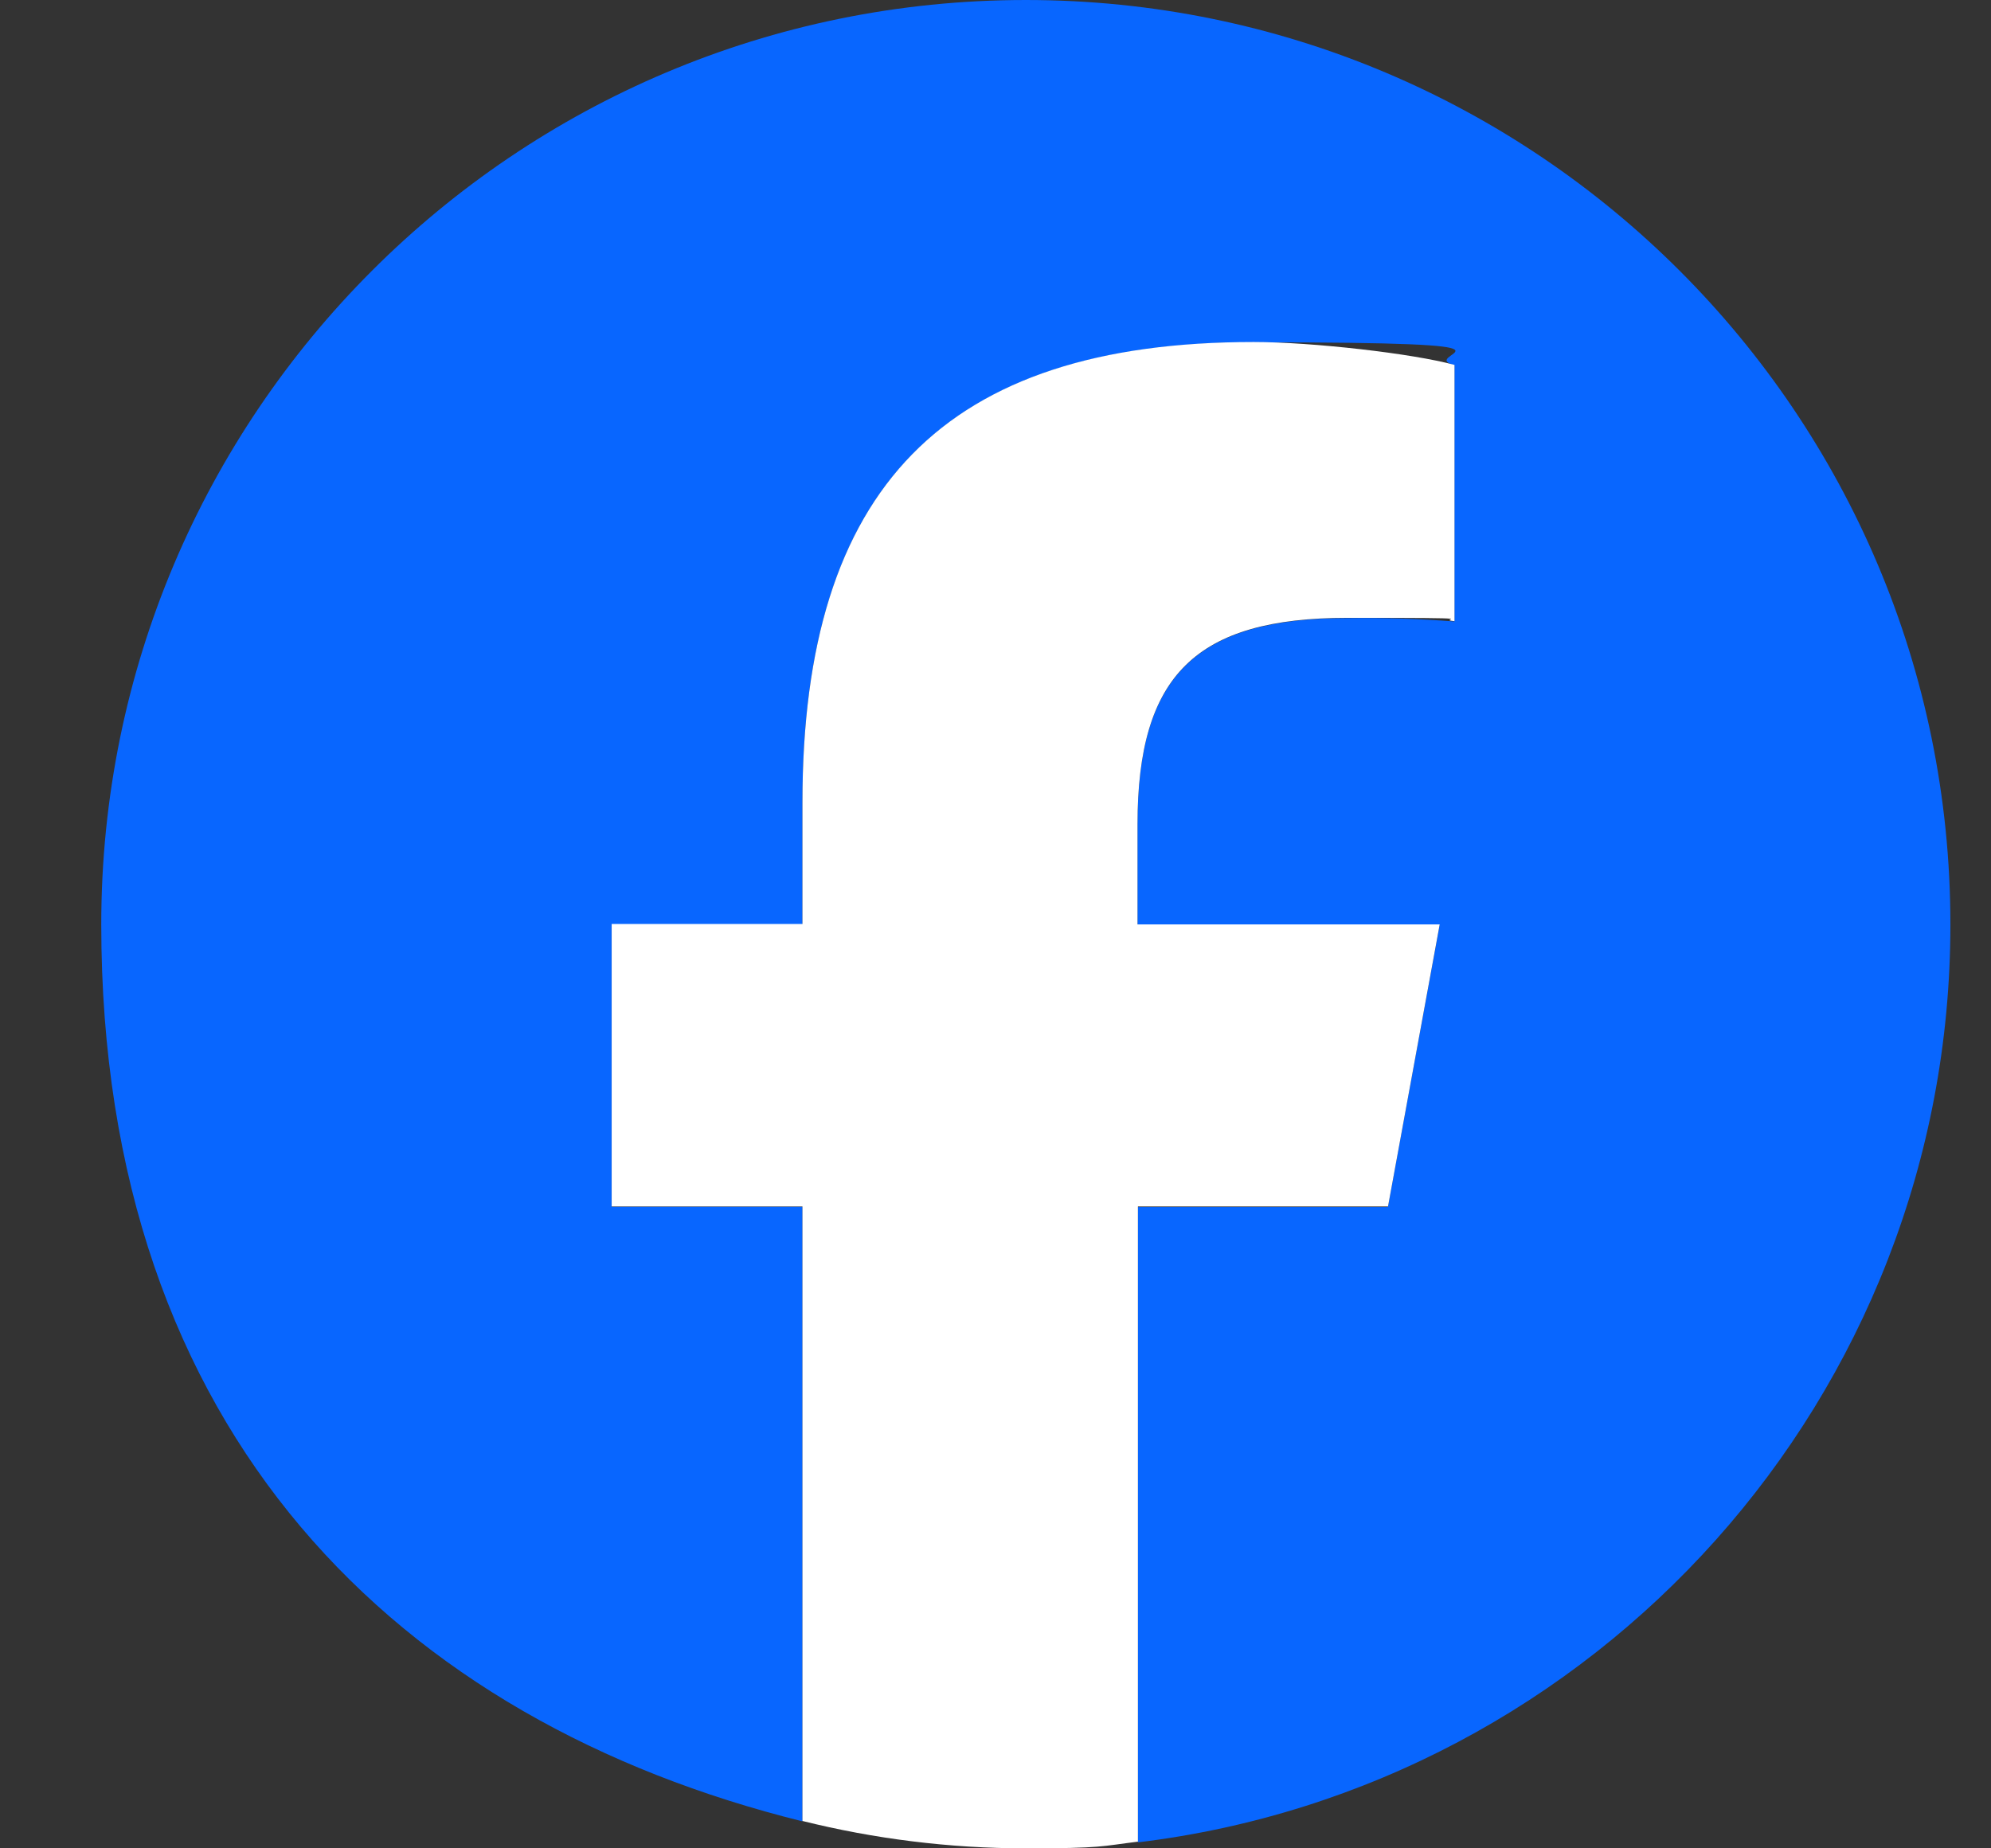 <svg width="28" height="26" viewBox="0 0 28 26" fill="none" xmlns="http://www.w3.org/2000/svg">
<rect x="0" y="0" width="28" height="26" fill="#333333" stroke="none"/>
<g id="facebook_logo.svg" clip-path="url(#clip0_1_485)">
<path id="Vector" d="M27.429 13.003C27.429 5.82 21.609 0 14.426 0C7.243 0 1.424 5.82 1.424 13.003C1.424 20.186 5.62 24.216 11.285 25.62V16.976H8.601V13.003H11.285V11.29C11.285 6.864 13.287 4.815 17.63 4.815C21.973 4.815 19.877 4.976 20.454 5.138V8.742C19.954 8.704 19.453 8.688 18.951 8.695C16.819 8.695 15.997 9.501 15.997 11.603V13.007H20.247L19.518 16.98H16.002V25.916C22.442 25.136 27.429 19.654 27.429 13.006V13.003Z" fill="#0866FF"/>
<path id="Vector_2" d="M19.519 16.976L20.247 13.003H15.997V11.598C15.997 9.497 16.819 8.691 18.952 8.691C21.085 8.691 20.148 8.706 20.455 8.738V5.133C19.872 4.973 18.452 4.811 17.631 4.811C13.288 4.811 11.285 6.861 11.285 11.286V12.997H8.602V16.971H11.285V25.615C12.289 25.865 13.345 26 14.427 26C15.509 26 15.487 25.969 16.003 25.906V16.971H19.518L19.519 16.976Z" fill="white"/>
</g>
<defs>
<clipPath id="clip0_1_485">
<rect width="27" height="26" fill="white" transform="translate(0.5)"/>
</clipPath>
</defs>
</svg>
